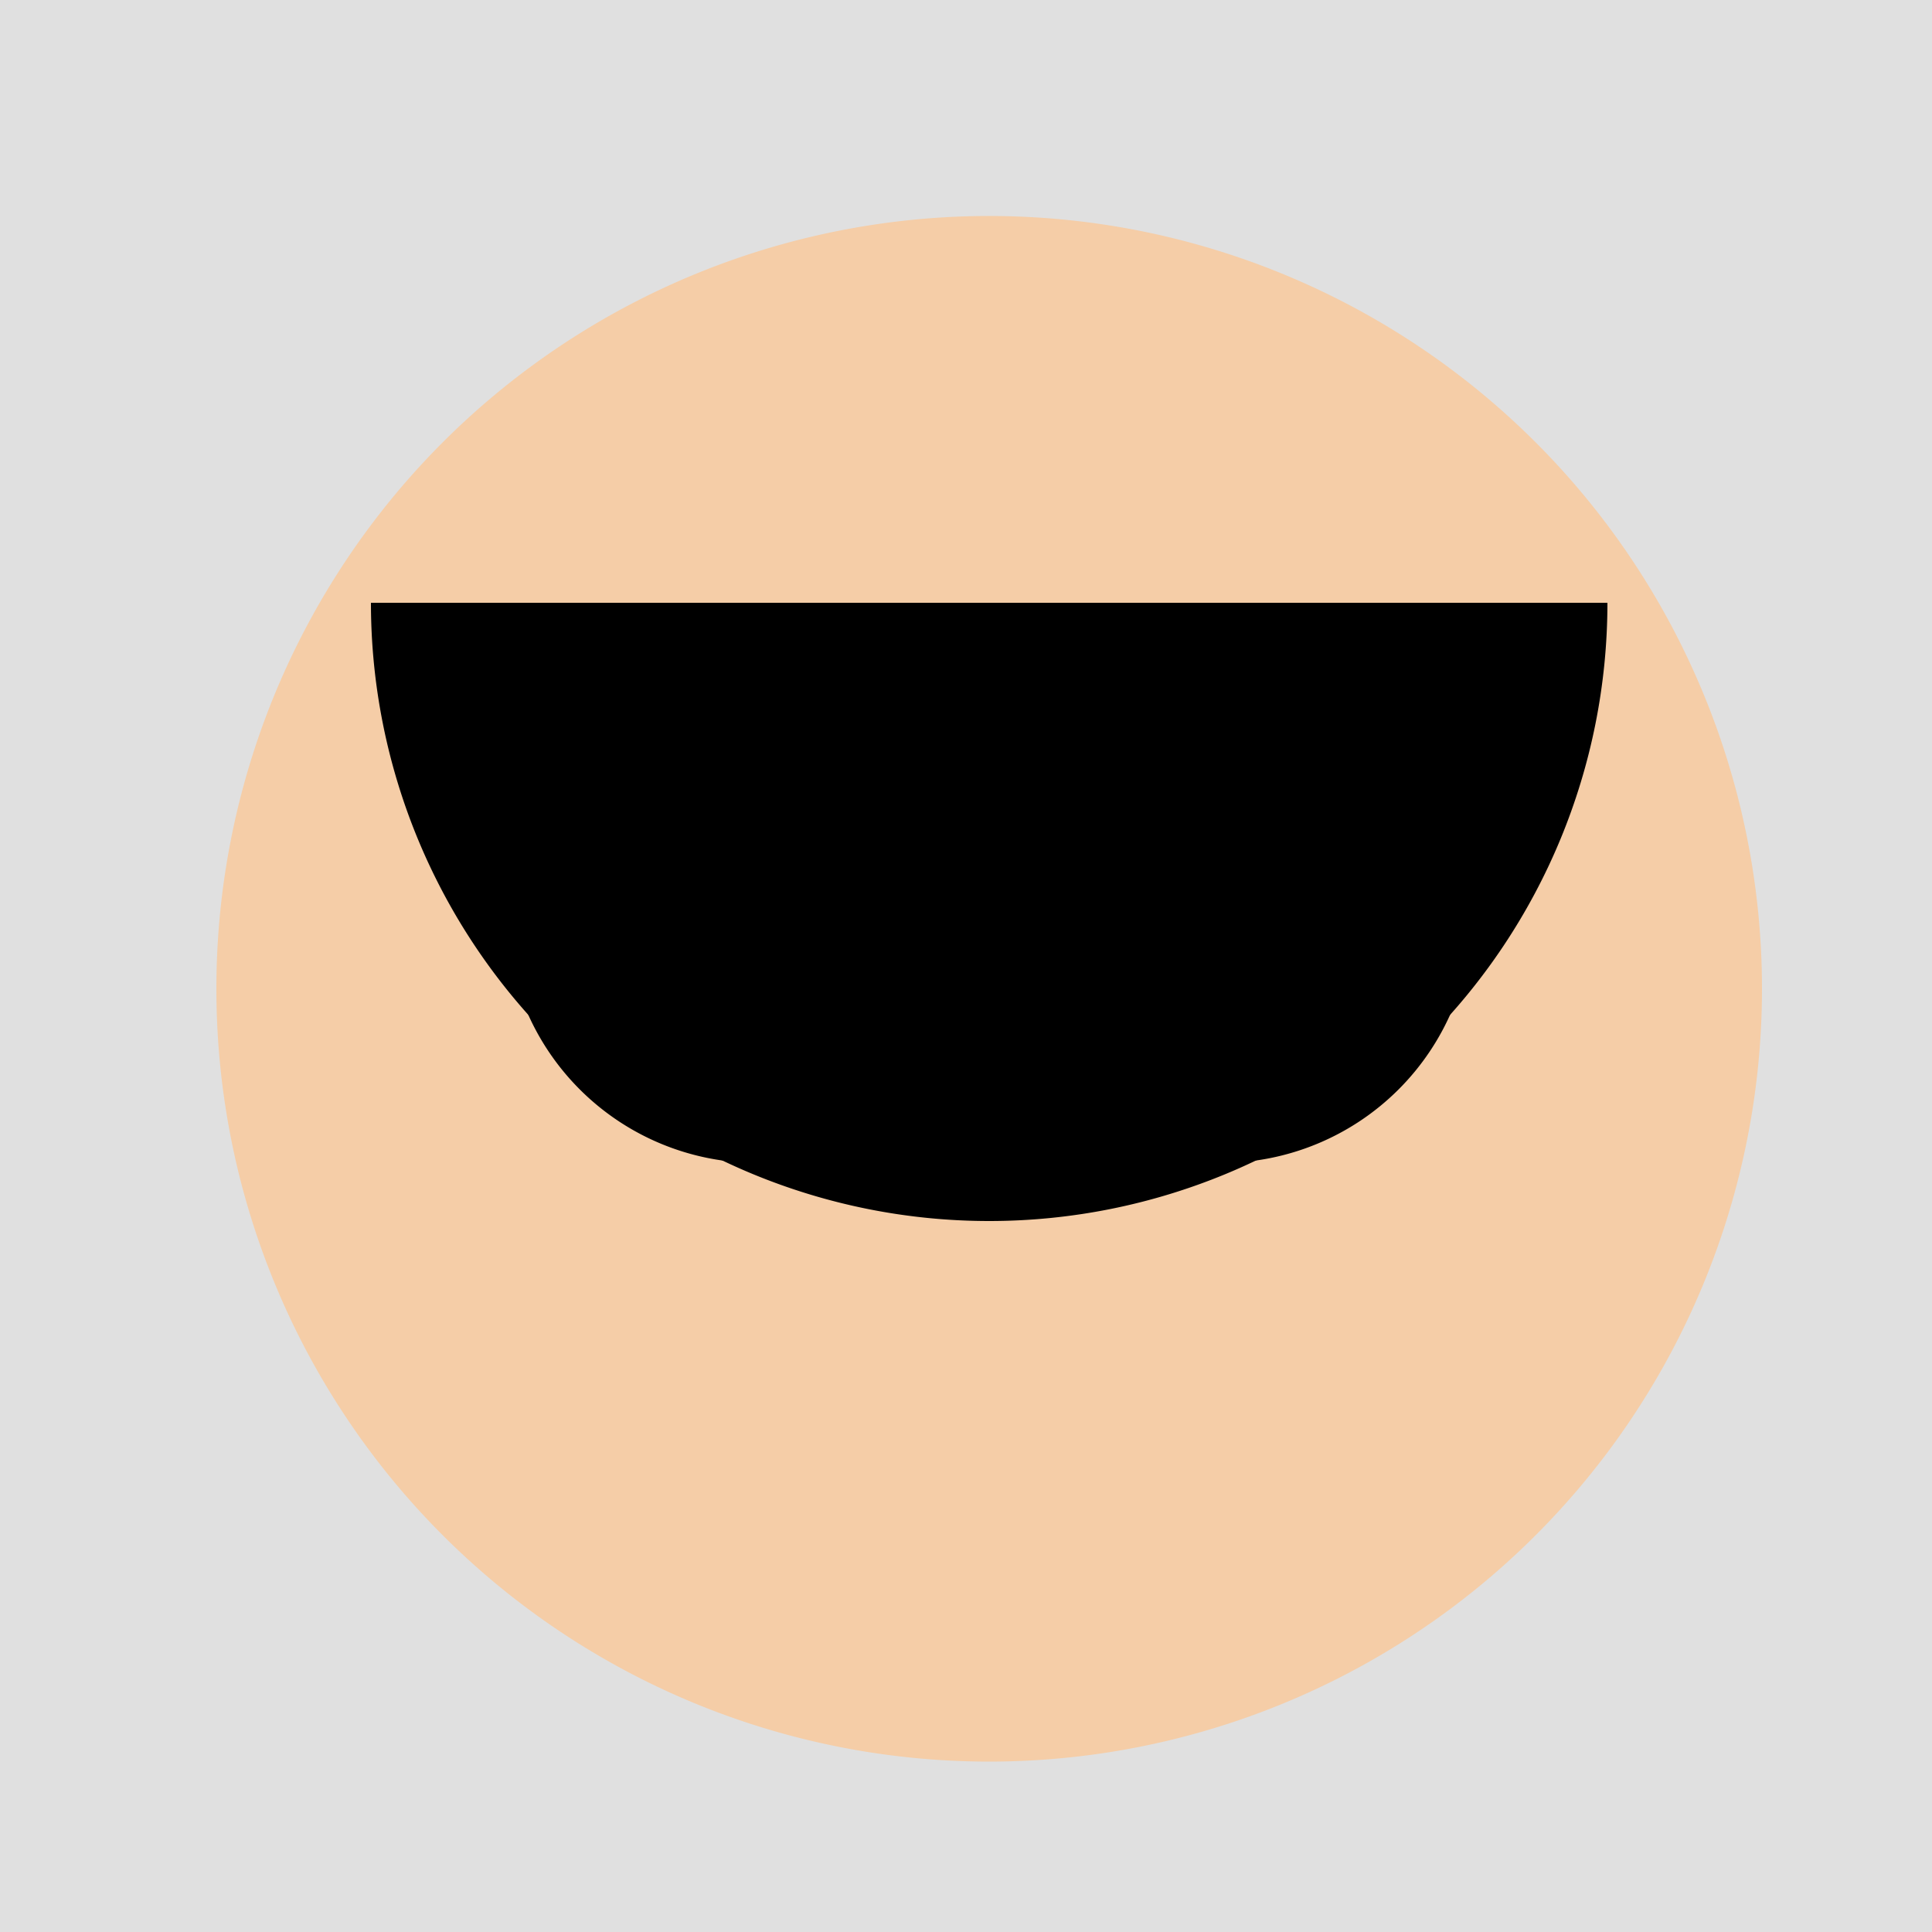 <!--

Generated by DrawGPT.
Free, open source, AI generated images in SVG, PNG, and HTML Canvas format.
https://drawgpt.ai

Created: 2023-11-19T16:28:17.958Z
Link: https://drawgpt.ai/prompt/123161/

-->
<svg xmlns="http://www.w3.org/2000/svg" xmlns:xlink="http://www.w3.org/1999/xlink" width="500" height="500"><defs/><g><rect fill="#e0e0e0" stroke="none" x="0" y="0" width="512" height="512"/><path fill="#f5cda7" stroke="none" paint-order="stroke fill markers" d=" M 456 256 A 200 200 0 1 1 456 255.8"/><path fill="#ffffff" stroke="none" paint-order="stroke fill markers" d=" M 236 236 A 40 40 0 1 1 236 235.96"/><path fill="#ffffff" stroke="none" paint-order="stroke fill markers" d=" M 356 236 A 40 40 0 1 1 356 235.96"/><path fill="#f5cda7" stroke="none" paint-order="stroke fill markers" d=" M 256 276 L 216 356 L 296 356 Z"/><path fill="#f5cda7" stroke="none" paint-order="stroke fill markers" d=" M 316 356 A 60 60 0 0 1 196 356"/><path fill="#000000" stroke="none" paint-order="stroke fill markers" d=" M 96 156 A 160 160 0 1 0 416 156"/><path fill="none" stroke="#000000" paint-order="fill stroke markers" d=" M 256 236 A 60 60 0 1 1 256 235.94" stroke-miterlimit="10" stroke-width="10" stroke-dasharray=""/><path fill="none" stroke="#000000" paint-order="fill stroke markers" d=" M 376 236 A 60 60 0 1 1 376 235.94" stroke-miterlimit="10" stroke-width="10" stroke-dasharray=""/></g></svg>